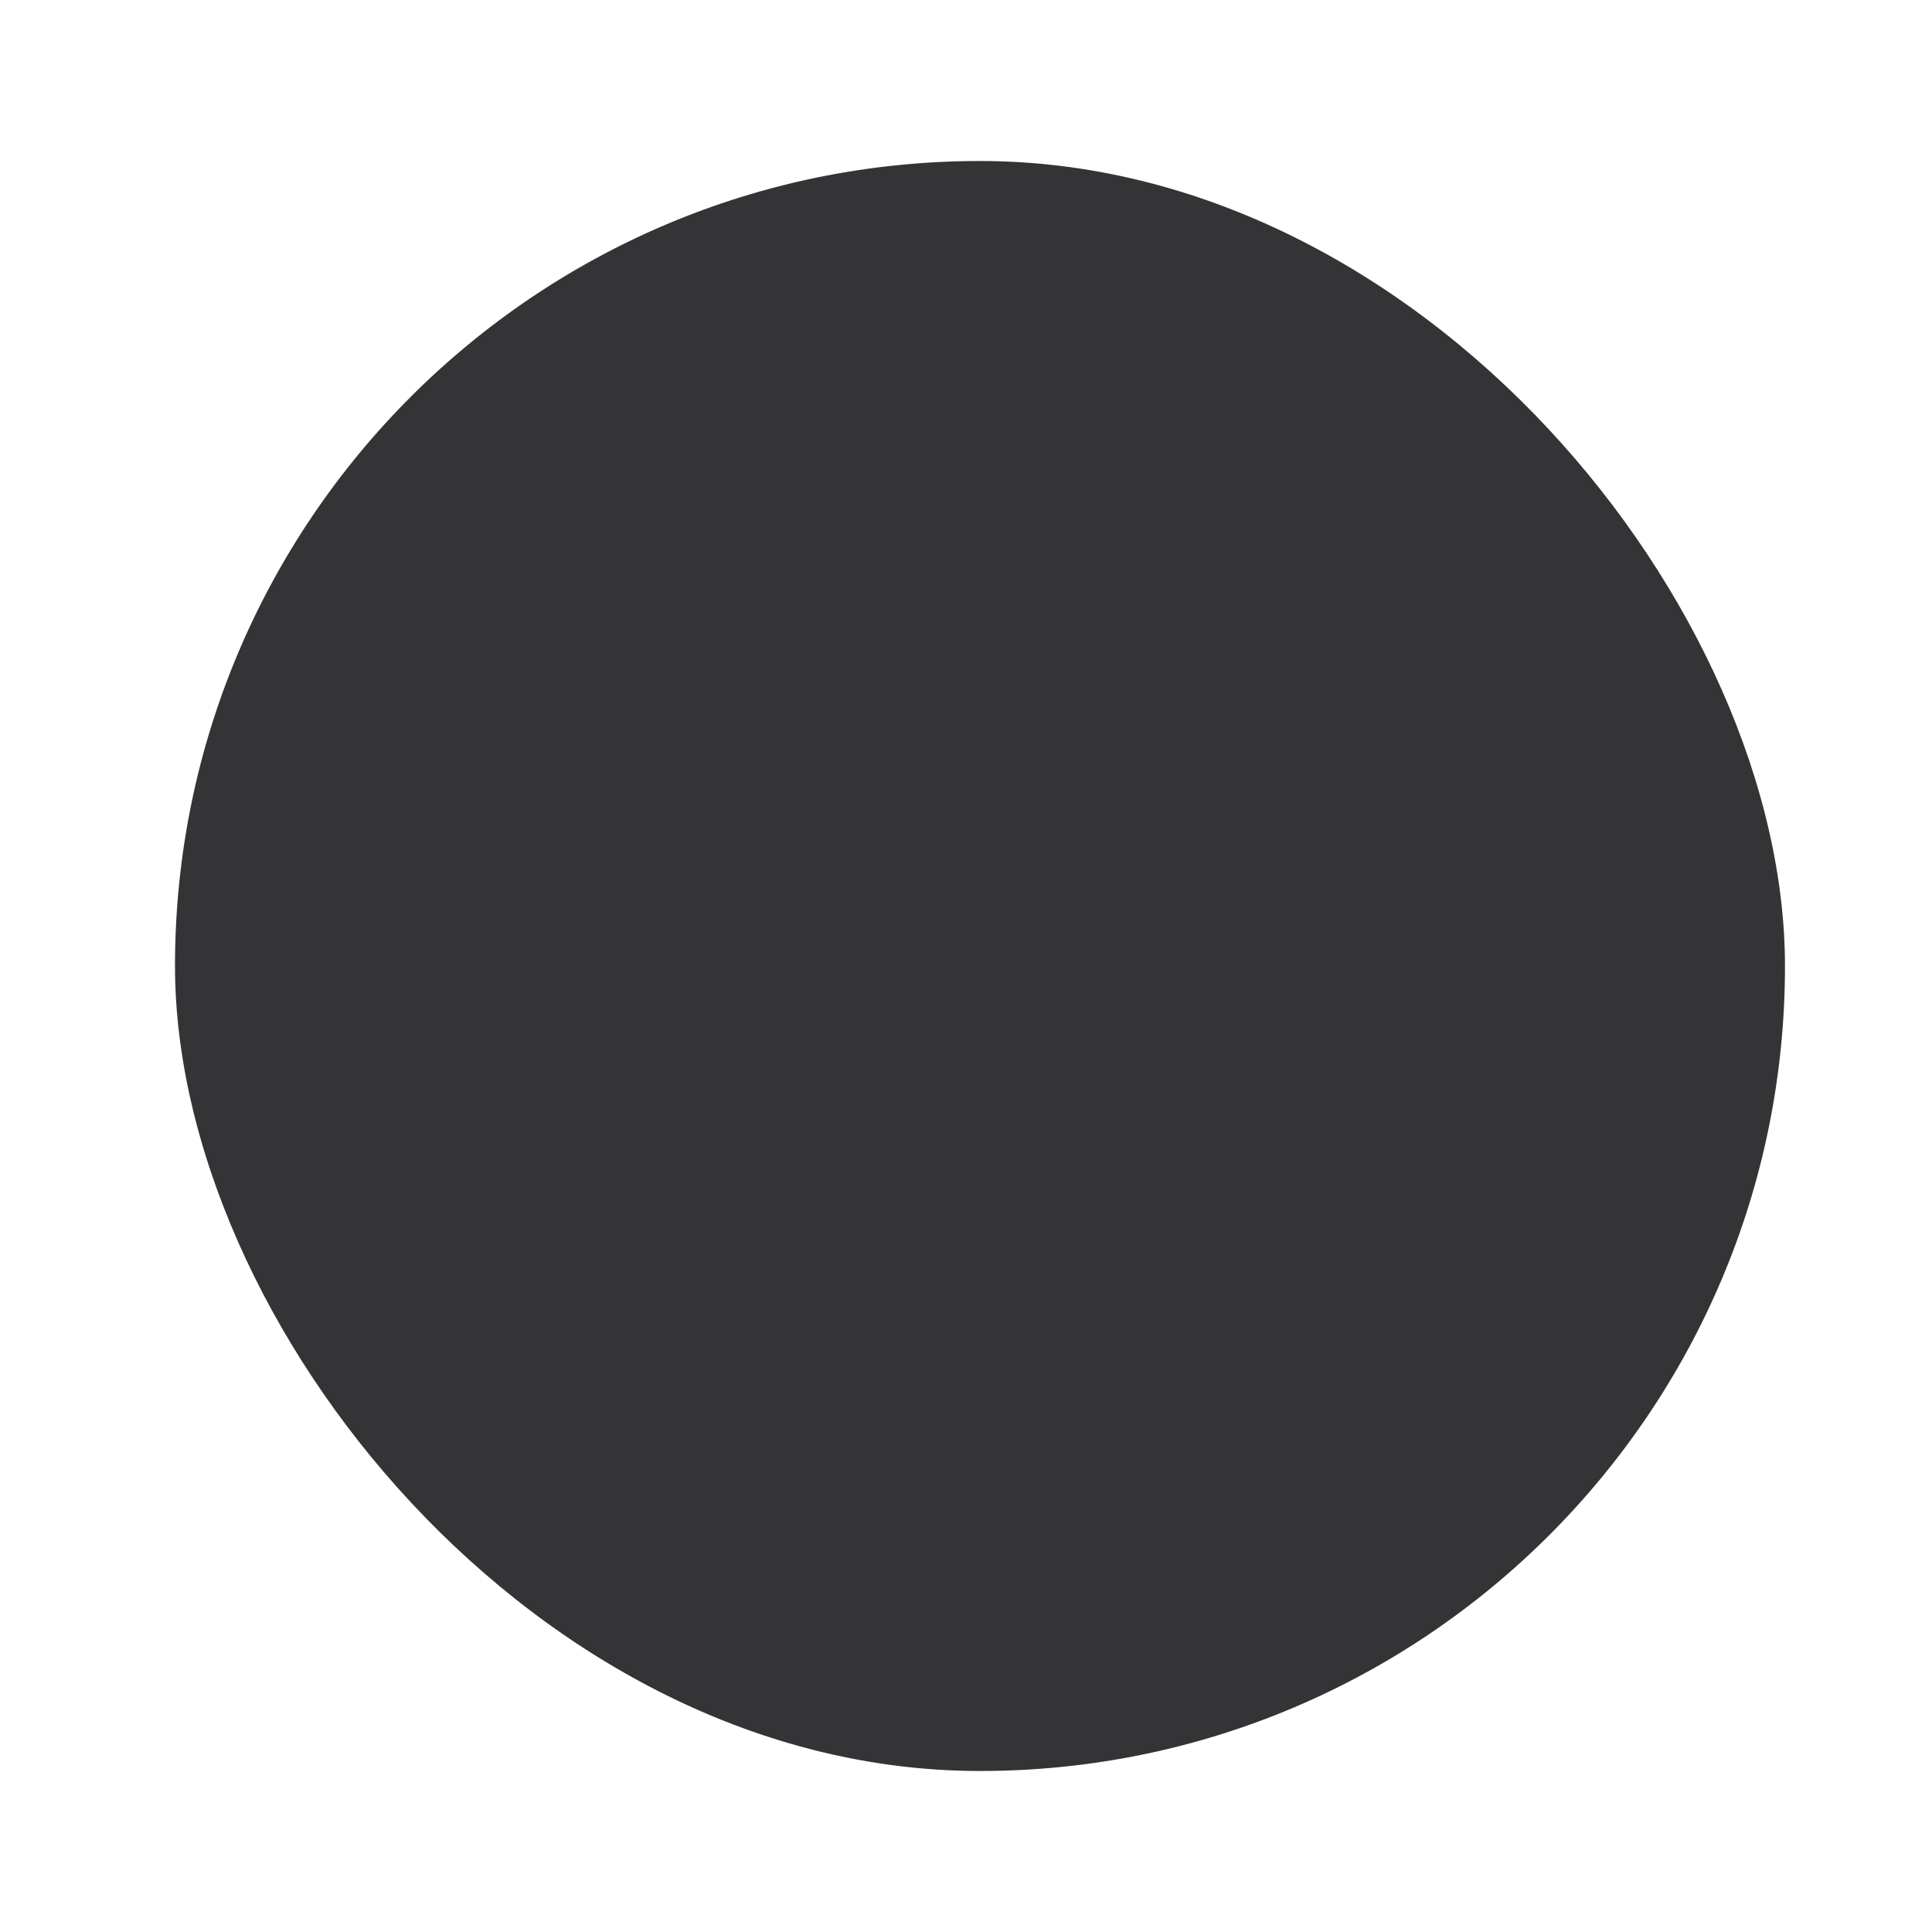 <svg width="46" height="46" viewBox="0 0 46 46" fill="none" xmlns="http://www.w3.org/2000/svg">
<g filter="url(#filter0_d_517_4867)">
<rect x="3.333" y="3" width="40" height="40" rx="20" fill="#343436"></rect>
<rect x="3.333" y="3" width="40" height="40" rx="20" stroke="white" stroke-width="1.667"></rect>
</g>
<defs>
<filter id="filter0_d_517_4867" x="0.833" y="0.5" width="45" height="45" filterUnits="userSpaceOnUse" color-interpolation-filters="sRGB">
<feFlood flood-opacity="0" result="BackgroundImageFix"></feFlood>
<feColorMatrix in="SourceAlpha" type="matrix" values="0 0 0 0 0 0 0 0 0 0 0 0 0 0 0 0 0 0 127 0" result="hardAlpha"></feColorMatrix>
<feMorphology radius="1.667" operator="dilate" in="SourceAlpha" result="effect1_dropShadow_517_4867"></feMorphology>
<feOffset></feOffset>
<feComposite in2="hardAlpha" operator="out"></feComposite>
<feColorMatrix type="matrix" values="0 0 0 0 0 0 0 0 0 0 0 0 0 0 0 0 0 0 1 0"></feColorMatrix>
<feBlend mode="normal" in2="BackgroundImageFix" result="effect1_dropShadow_517_4867"></feBlend>
<feBlend mode="normal" in="SourceGraphic" in2="effect1_dropShadow_517_4867" result="shape"></feBlend>
</filter>
</defs>
</svg>
